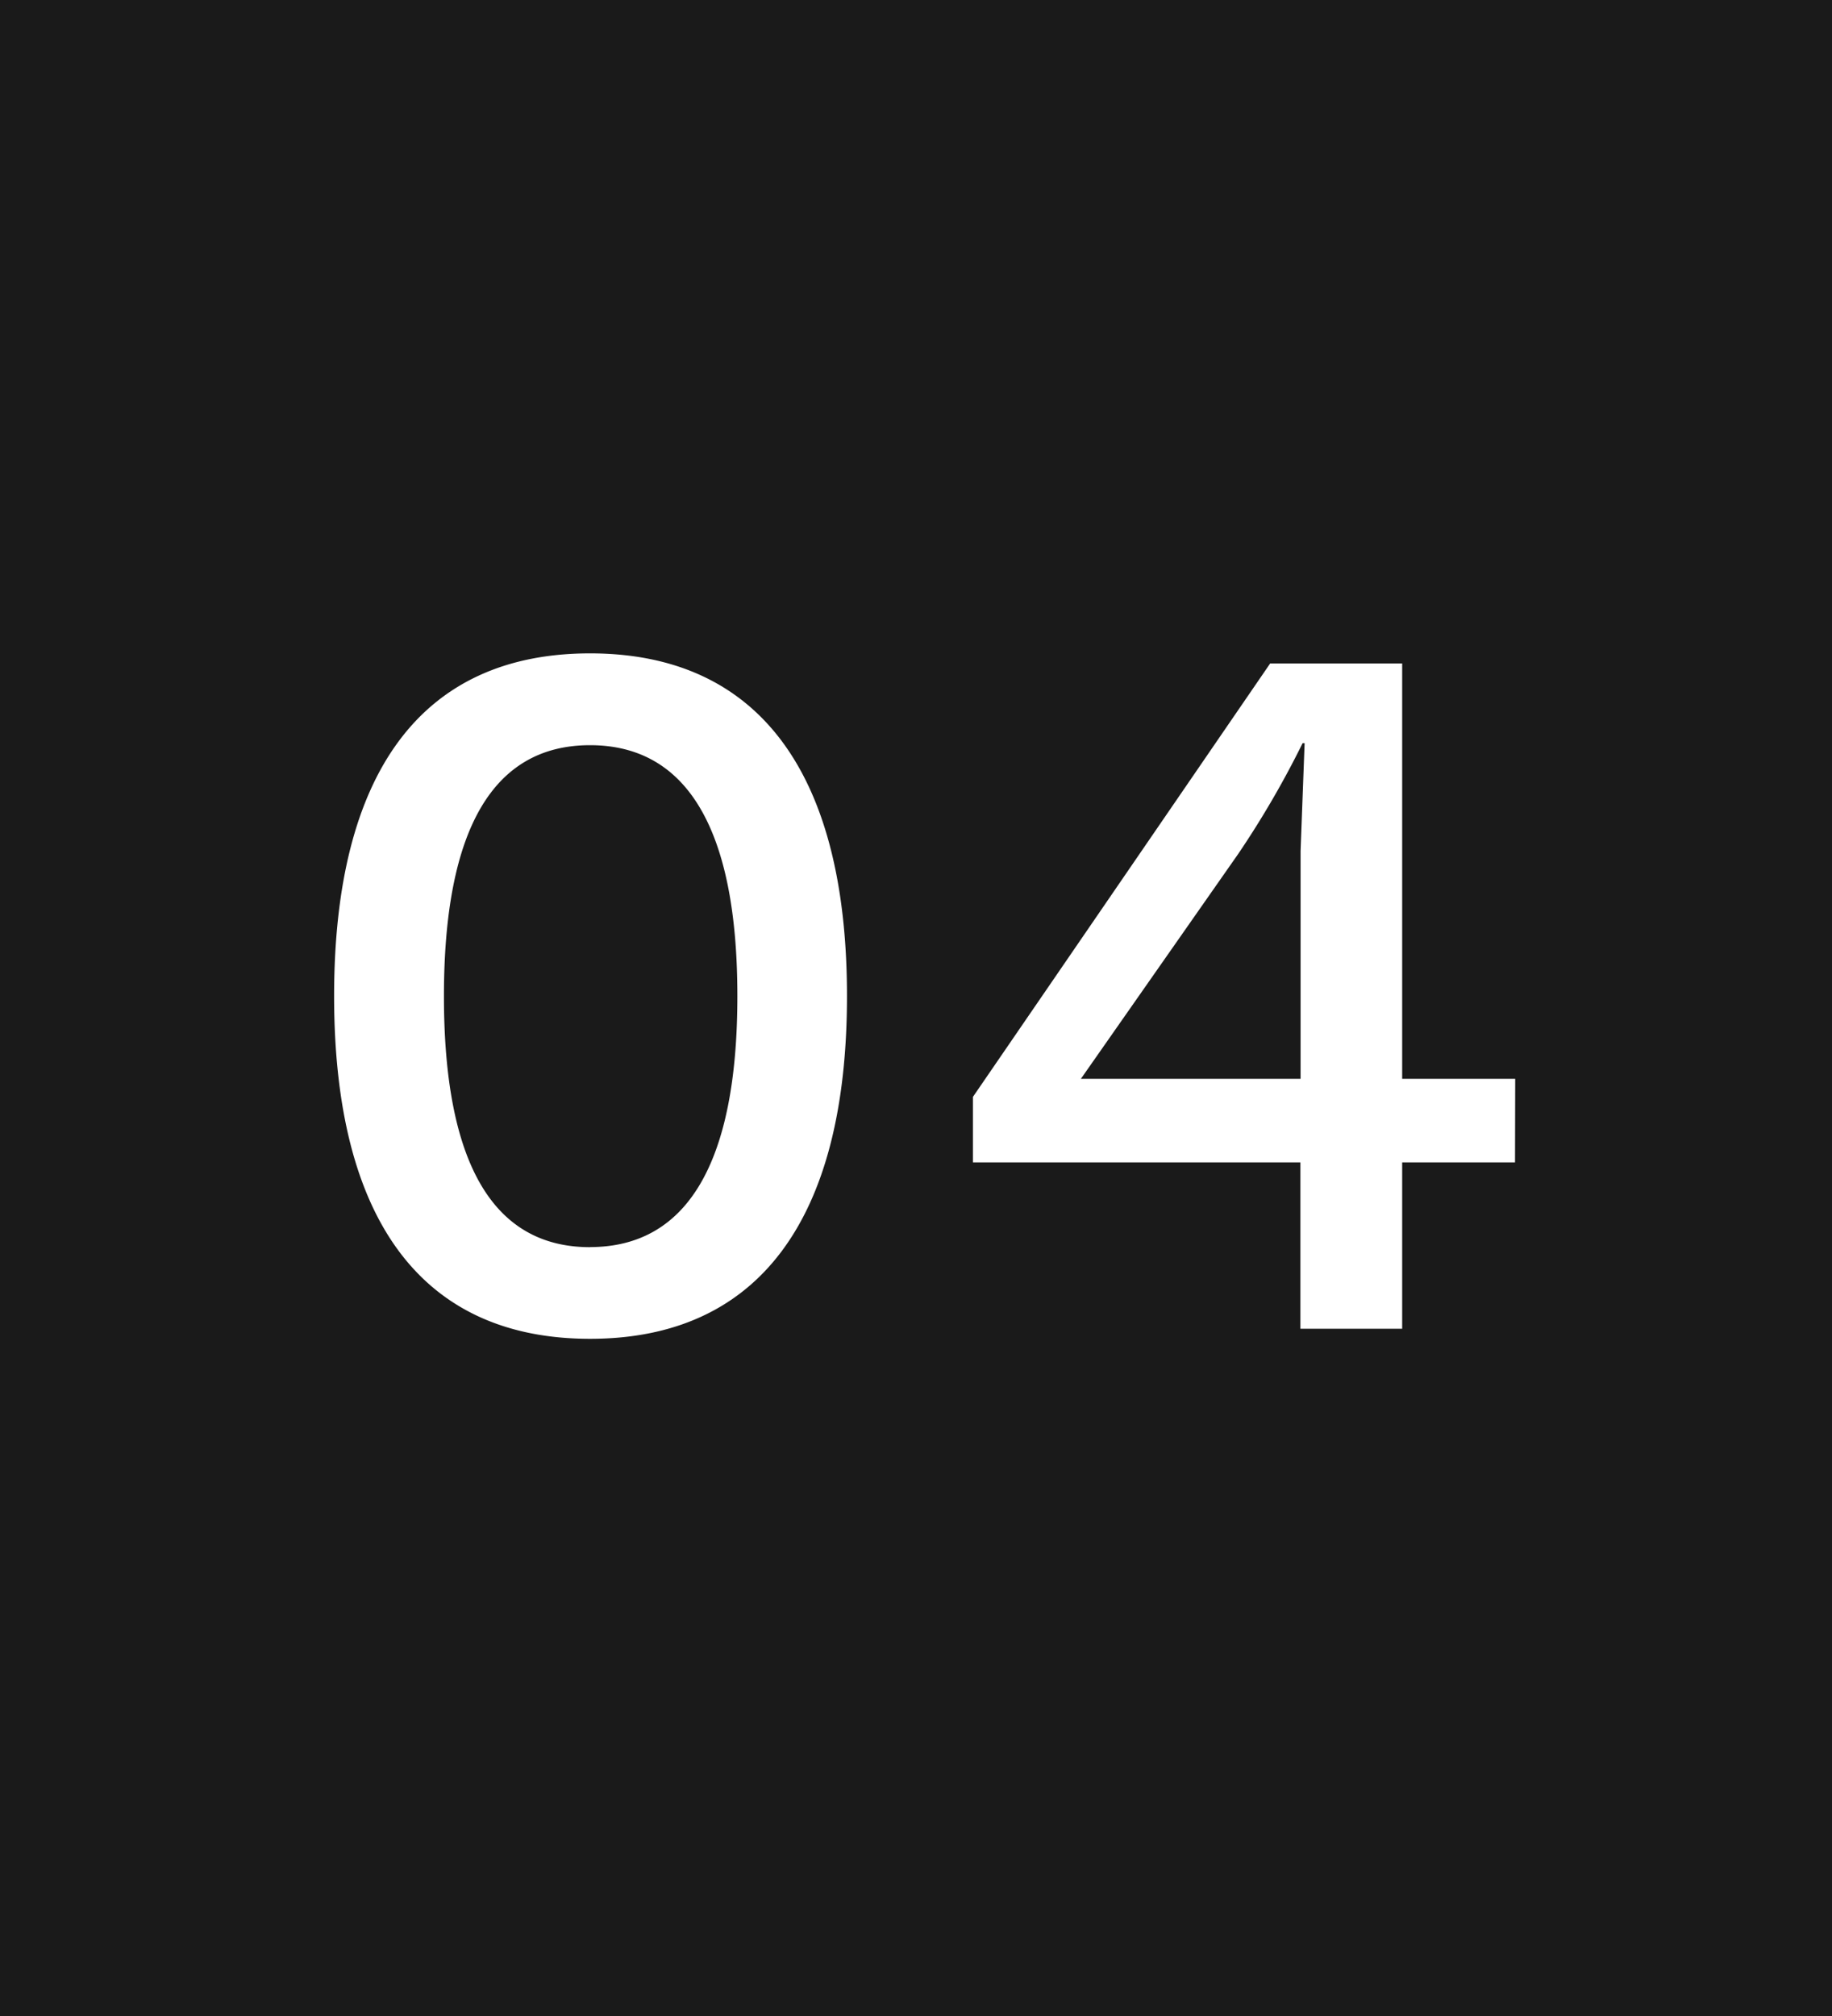 <svg xmlns="http://www.w3.org/2000/svg" width="40" height="44" viewBox="0 0 40 44">
  <g id="グループ_79152" data-name="グループ 79152" transform="translate(-981 -3622)">
    <rect id="長方形_3933" data-name="長方形 3933" width="40" height="44" transform="translate(981 3622)" fill="#1a1a1a"/>
    <path id="パス_140716" data-name="パス 140716" d="M-7.117.22c3.674,0,5.61-2.6,5.61-7.48s-1.936-7.48-5.61-7.48-5.588,2.6-5.588,7.48S-10.791.22-7.117.22Zm0-2c-2.112,0-3.19-1.826-3.19-5.478s1.078-5.478,3.19-5.478S-3.9-10.912-3.9-7.26-5.005-1.782-7.117-1.782Zm20.2-3.674H10.615V-14.52H7.733L1.243-5.06v1.43h7.15V0h2.222V-3.63h2.464Zm-6.05-4.906a20.4,20.4,0,0,0,1.408-2.42h.044l-.088,2.354v4.972H3.6Z" transform="translate(1001 3651)" fill="#fff"/>
  </g>
</svg>

